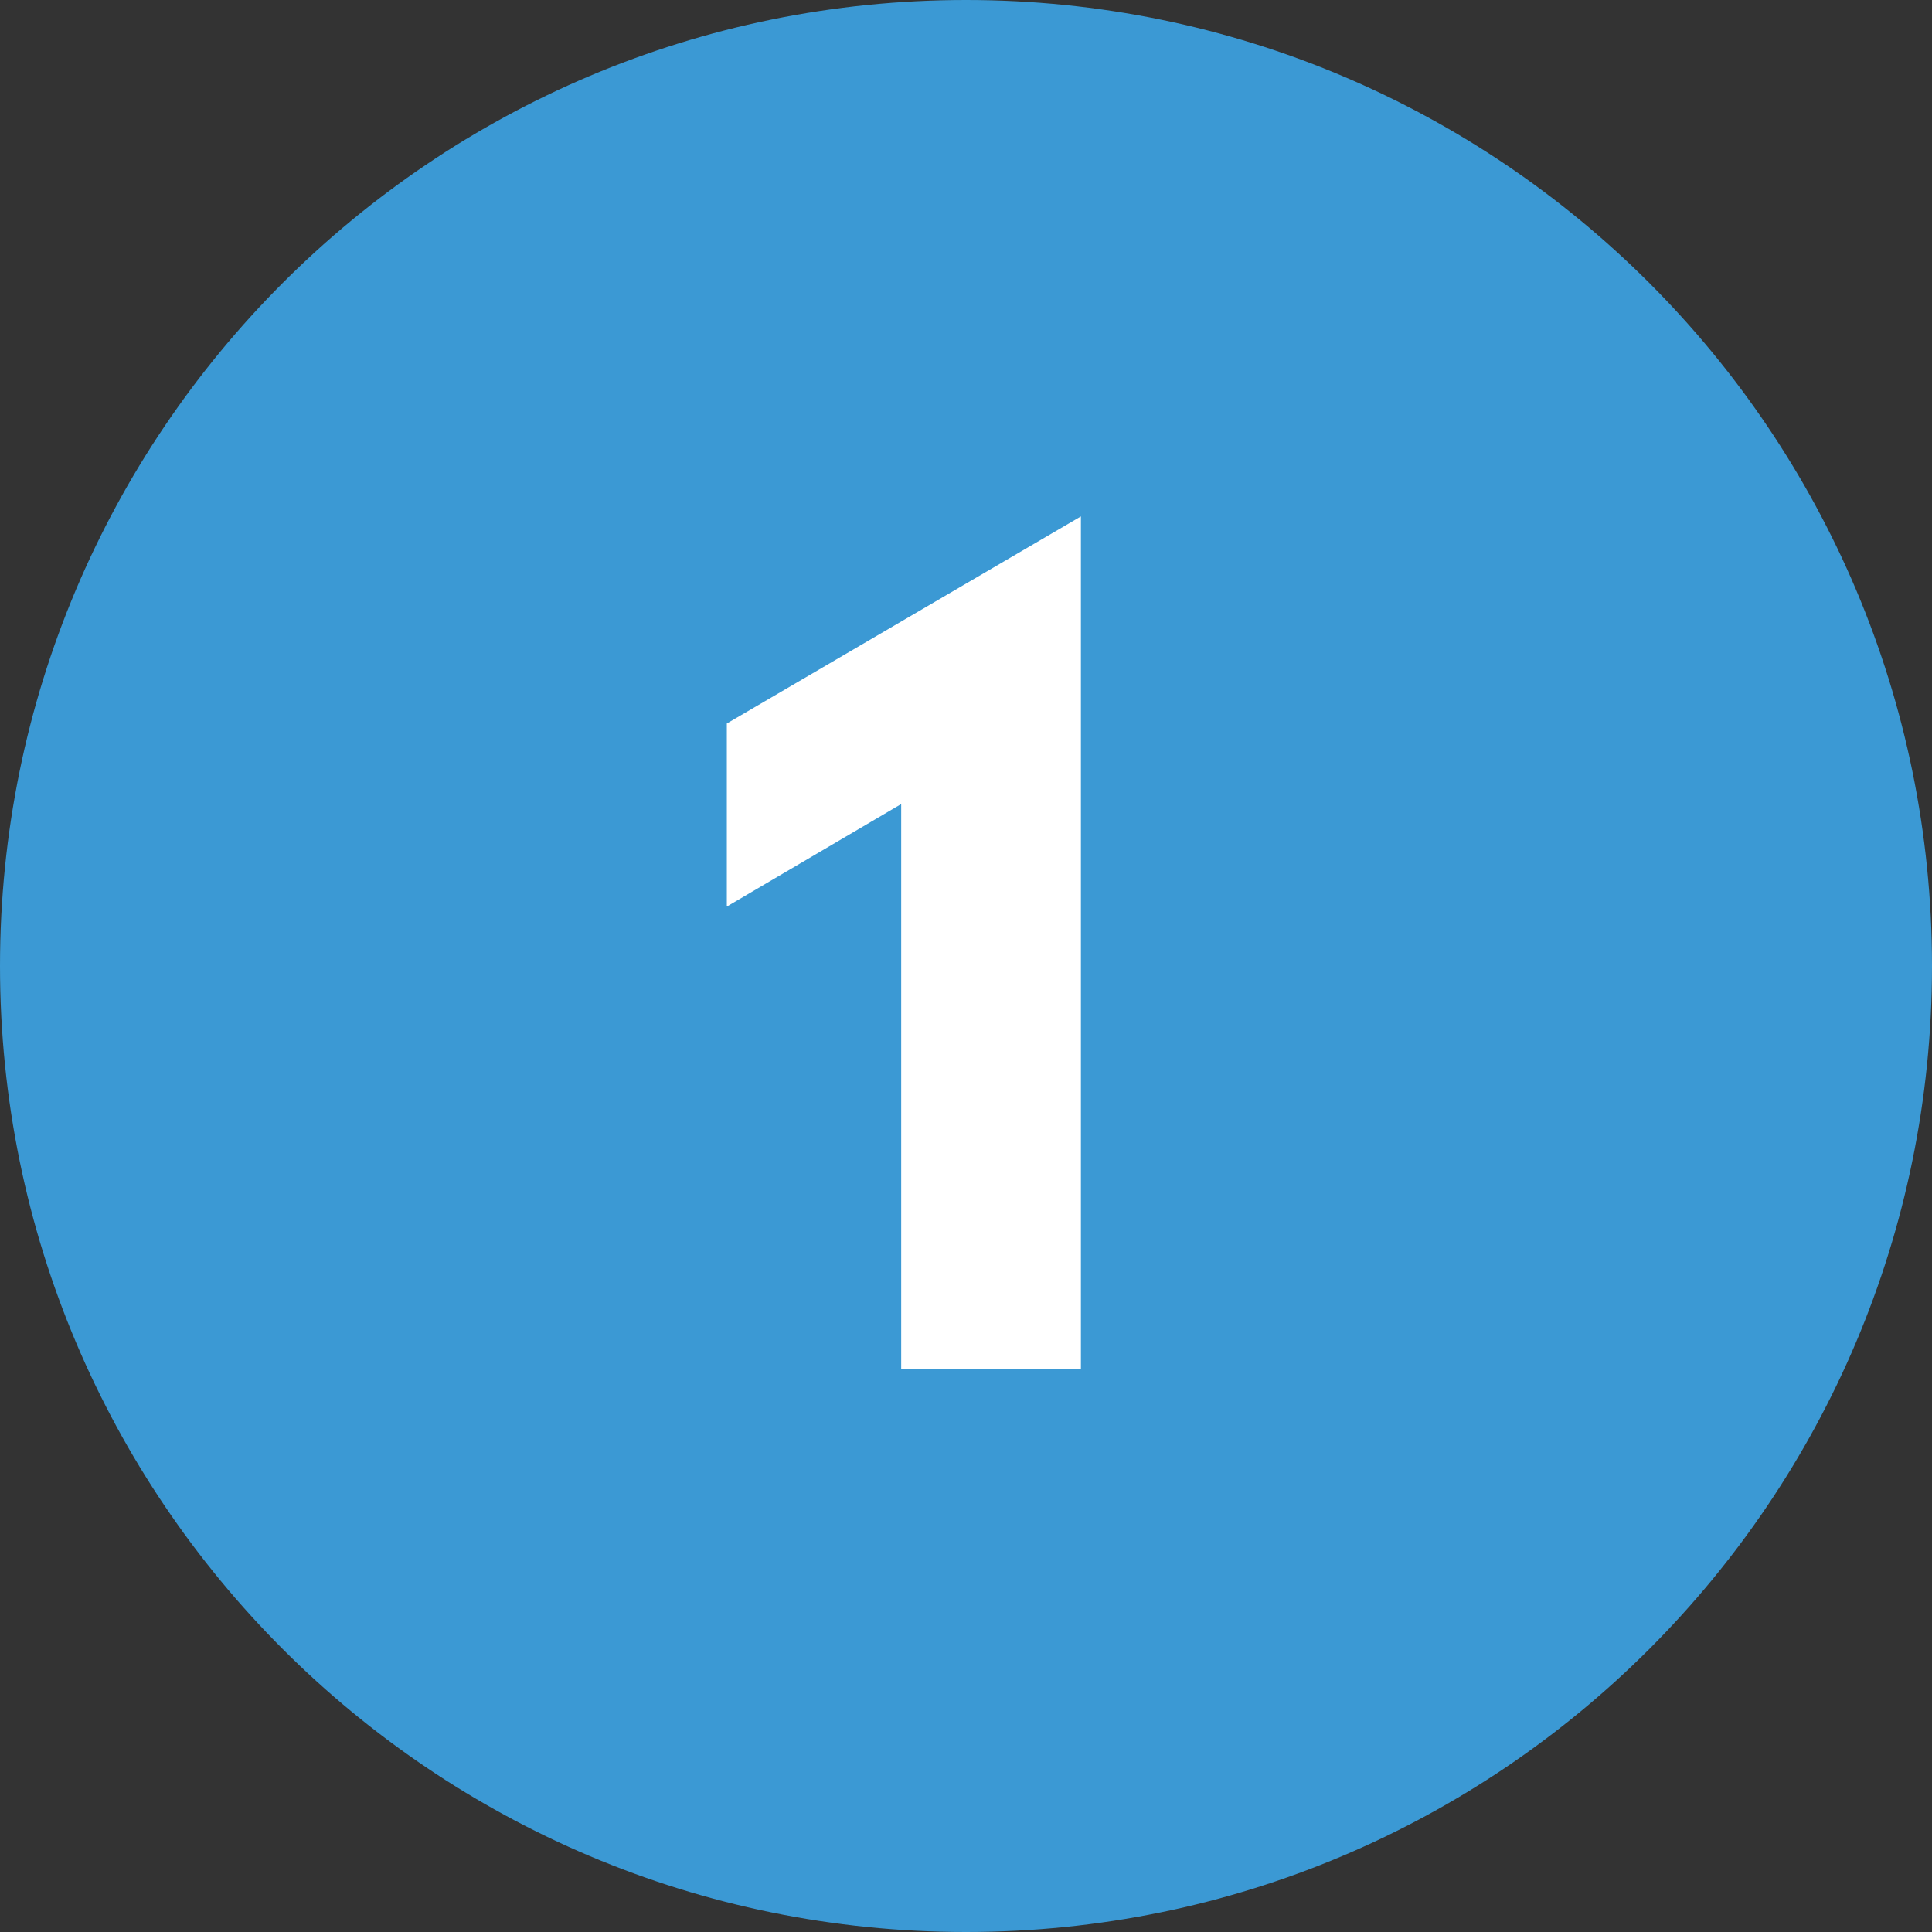 <?xml version="1.0" encoding="UTF-8"?>
<svg id="_レイヤー_2" data-name="レイヤー 2" xmlns="http://www.w3.org/2000/svg" viewBox="0 0 28.92 28.92">
  <rect x="0" y="0" width="28.92" height="28.92" fill="#333333" stroke="none"/>
  <defs>
    <style>
      .cls-1 {
        fill: #fff;
      }

      .cls-2 {
        fill: #3b99d4;
      }
    </style>
  </defs>
  <g id="_リファラル_pc" data-name="リファラル_pc">
    <path class="cls-2" d="M14.46,0C6.47,0,0,6.47,0,14.46s6.47,14.46,14.46,14.46,14.46-6.47,14.46-14.46S22.45,0,14.46,0Z"/>
    <path class="cls-1" d="M13.5,12.03l-2.62,1.54v-2.74l5.3-3.1v12.76h-2.69v-8.46Z"/>
  </g>
</svg>